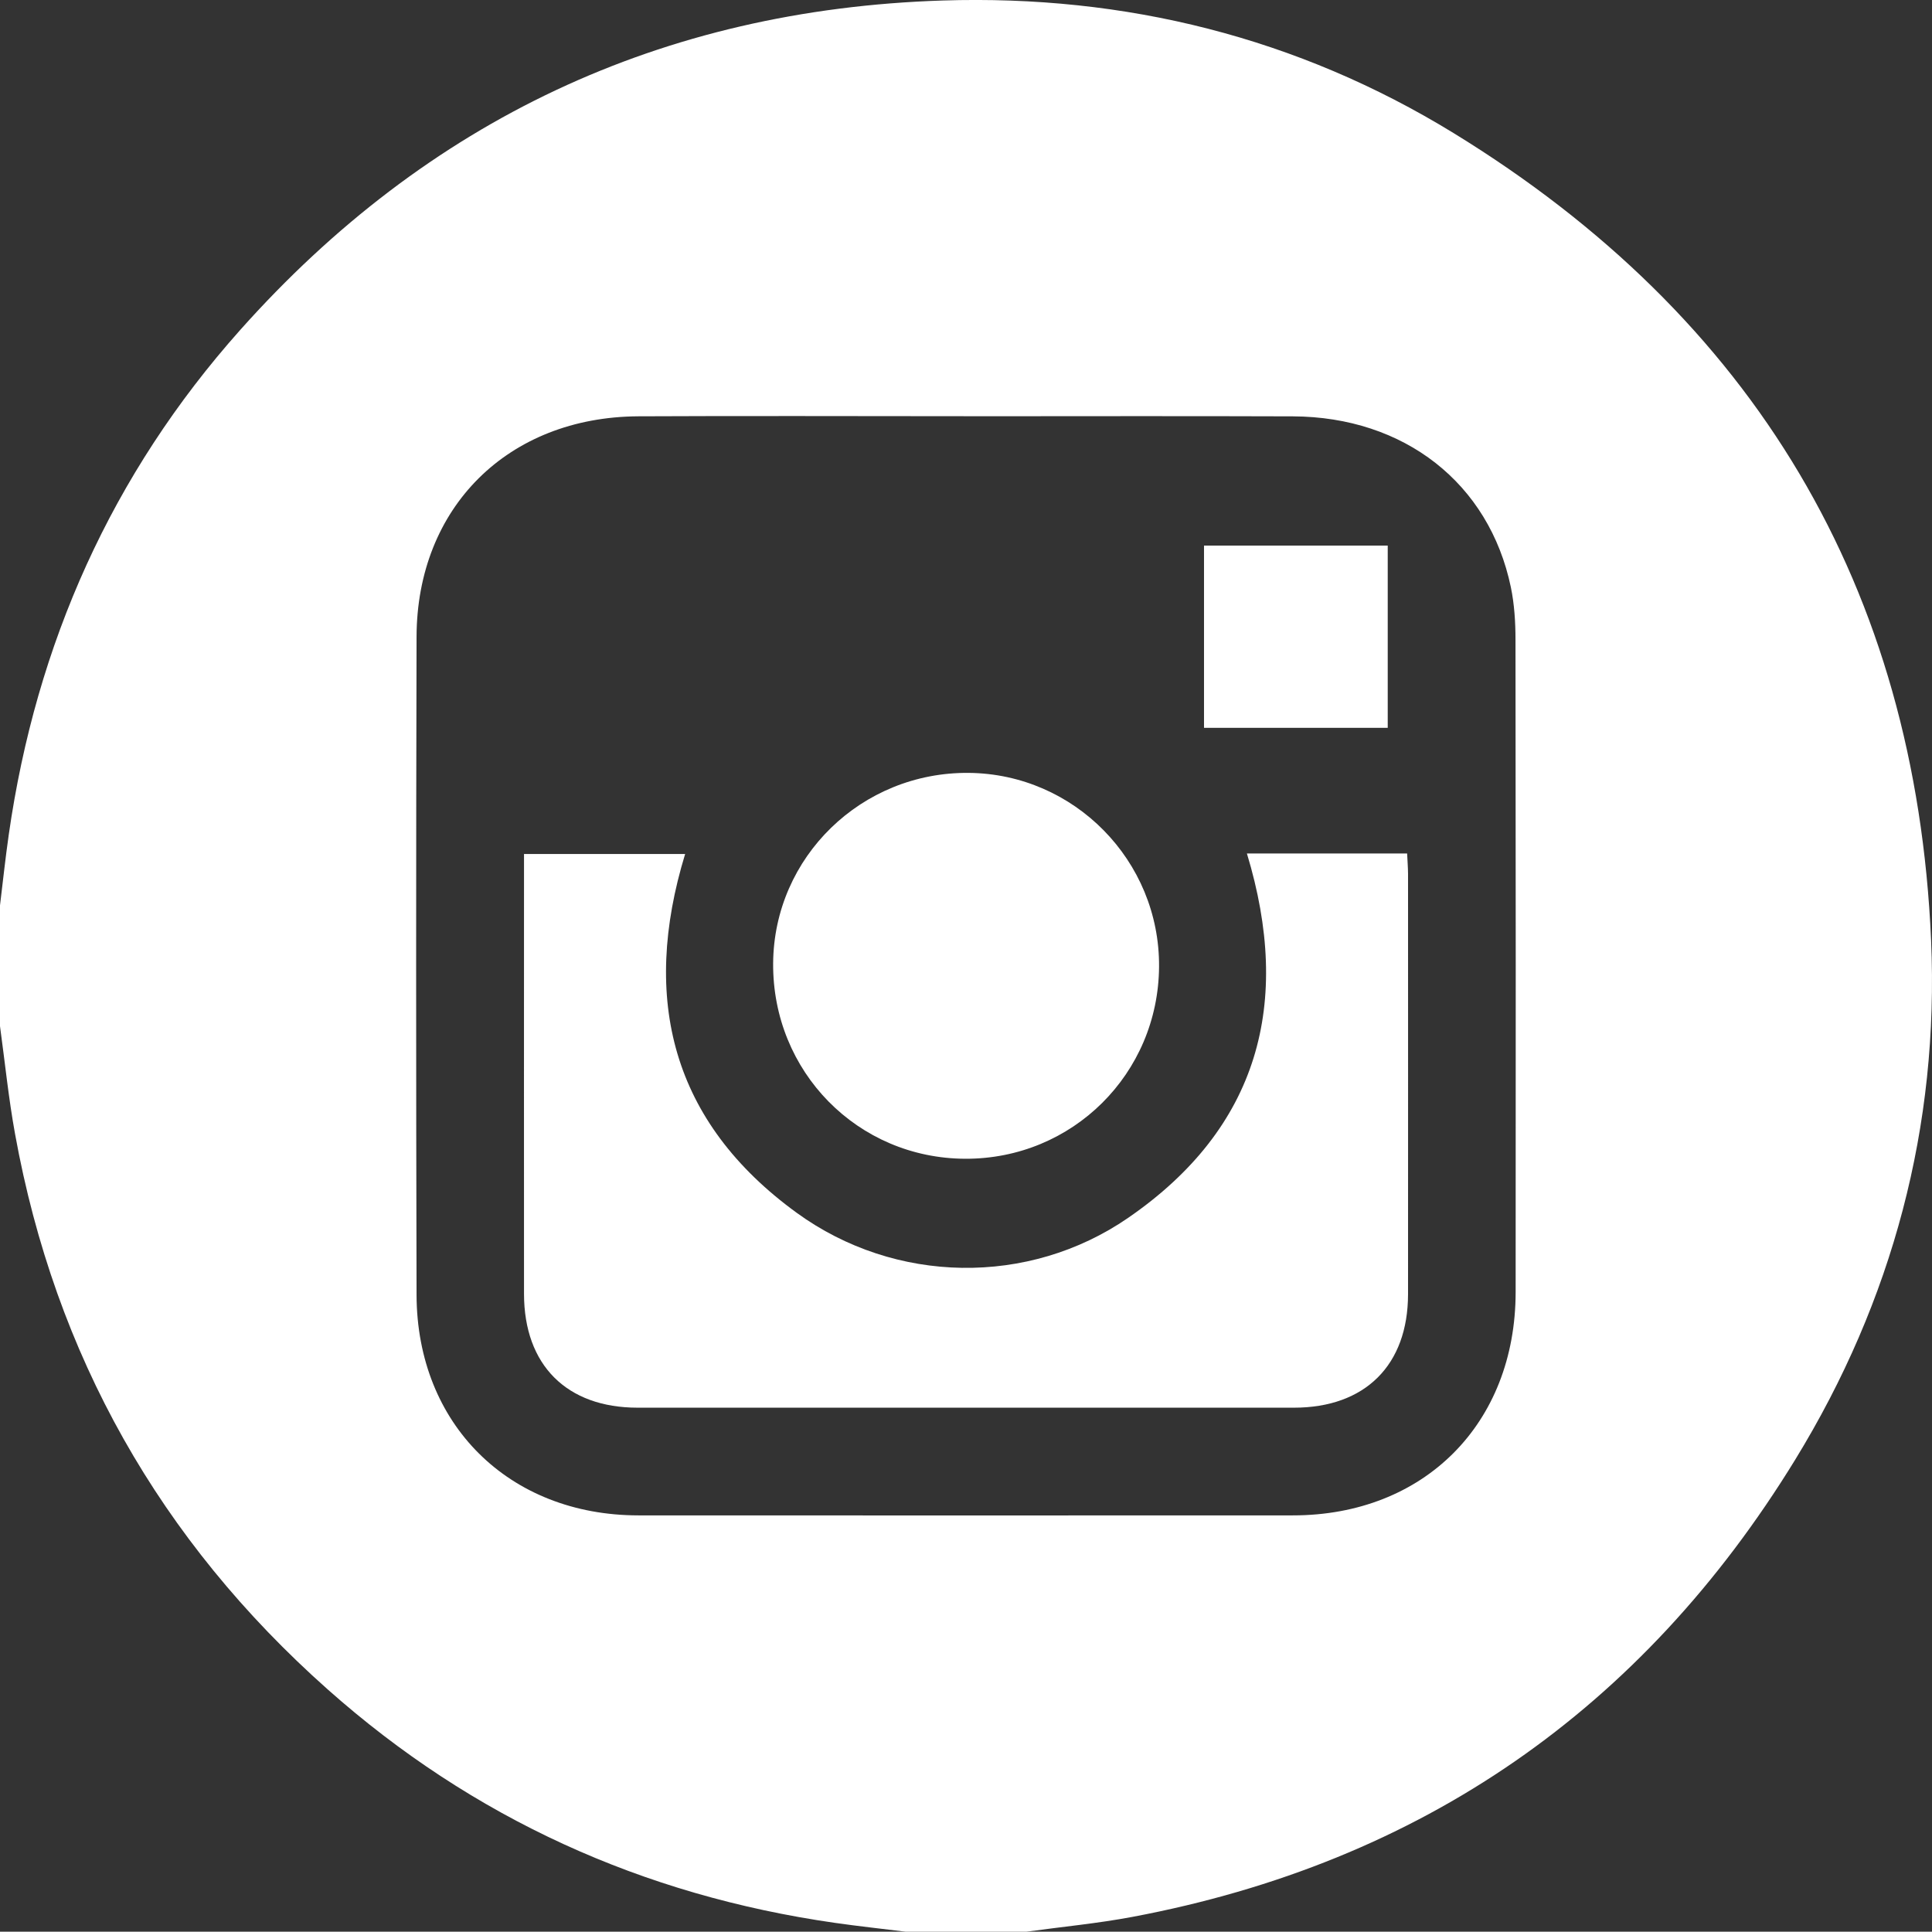 <?xml version="1.0" encoding="UTF-8"?>
<svg id="Calque_1" xmlns="http://www.w3.org/2000/svg" viewBox="0 0 383.33 383.27">
  <rect x="0" y="0" width="383.33" height="383.27" fill="#333333" stroke="none"/>
  <defs>
    <style>
      .cls-1 {
        fill: #fff;
      }
    </style>
  </defs>
  <path class="cls-1" d="M0,203.6c0-7.99,0-15.97,0-23.96.57-4.68,1.07-9.38,1.74-14.05,5.43-37.89,20.44-71.52,45.91-100.11C84.71,23.9,131.3,1.89,187.03.1c36.25-1.16,70.44,7.33,101.37,26.3,59.64,36.58,91.69,90.12,94.75,160.14,1.61,36.88-7.63,71.53-26.94,103.04-30.37,49.55-74.26,79.98-131.52,90.75-6.95,1.31-14.02,1.97-21.03,2.94h-23.96c-4.68-.58-9.36-1.08-14.03-1.75-38.14-5.46-71.85-20.74-100.66-46.33-33.28-29.56-54.07-66.32-62.02-110.18C1.7,217.93.98,210.74,0,203.6ZM191.77,82.58c-21.71,0-43.41-.09-65.12.02-25.84.14-43.93,18.05-44,43.74-.11,43.53-.11,87.06,0,130.59.07,25.67,18.35,43.72,44,43.74,43.29.02,86.57.02,129.86,0,26.04,0,44.19-18.17,44.21-44.3.03-43.15.03-86.31-.03-129.46,0-3.47-.22-7.02-.92-10.4-4.3-20.63-21.14-33.81-43.26-33.9-21.58-.08-43.16-.02-64.74-.02Z"/>
  <path class="cls-1" d="M247.39,169.34h31.8c.06,1.39.17,2.71.18,4.02,0,27.81.02,55.62,0,83.43-.01,14.06-8.51,22.51-22.63,22.51-43.41.01-86.81.01-130.22,0-14.09,0-22.54-8.46-22.55-22.58-.02-27.81,0-55.62,0-83.43,0-1.21,0-2.43,0-3.85h31.97c-8.81,28.83-2.62,53.2,22.13,71.19,19.51,14.18,46.01,14.61,65.76,1.01,25.92-17.84,32.58-42.61,23.57-72.3Z"/>
  <path class="cls-1" d="M229.97,191.78c-.13,21.28-17.2,38.2-38.44,38.13-21.37-.07-38.29-17.29-38.13-38.8.16-21.06,17.53-37.96,38.81-37.76,20.95.19,37.9,17.44,37.76,38.43Z"/>
  <path class="cls-1" d="M275.34,108.25v36.16h-36.45v-36.16h36.45Z"/>
</svg>